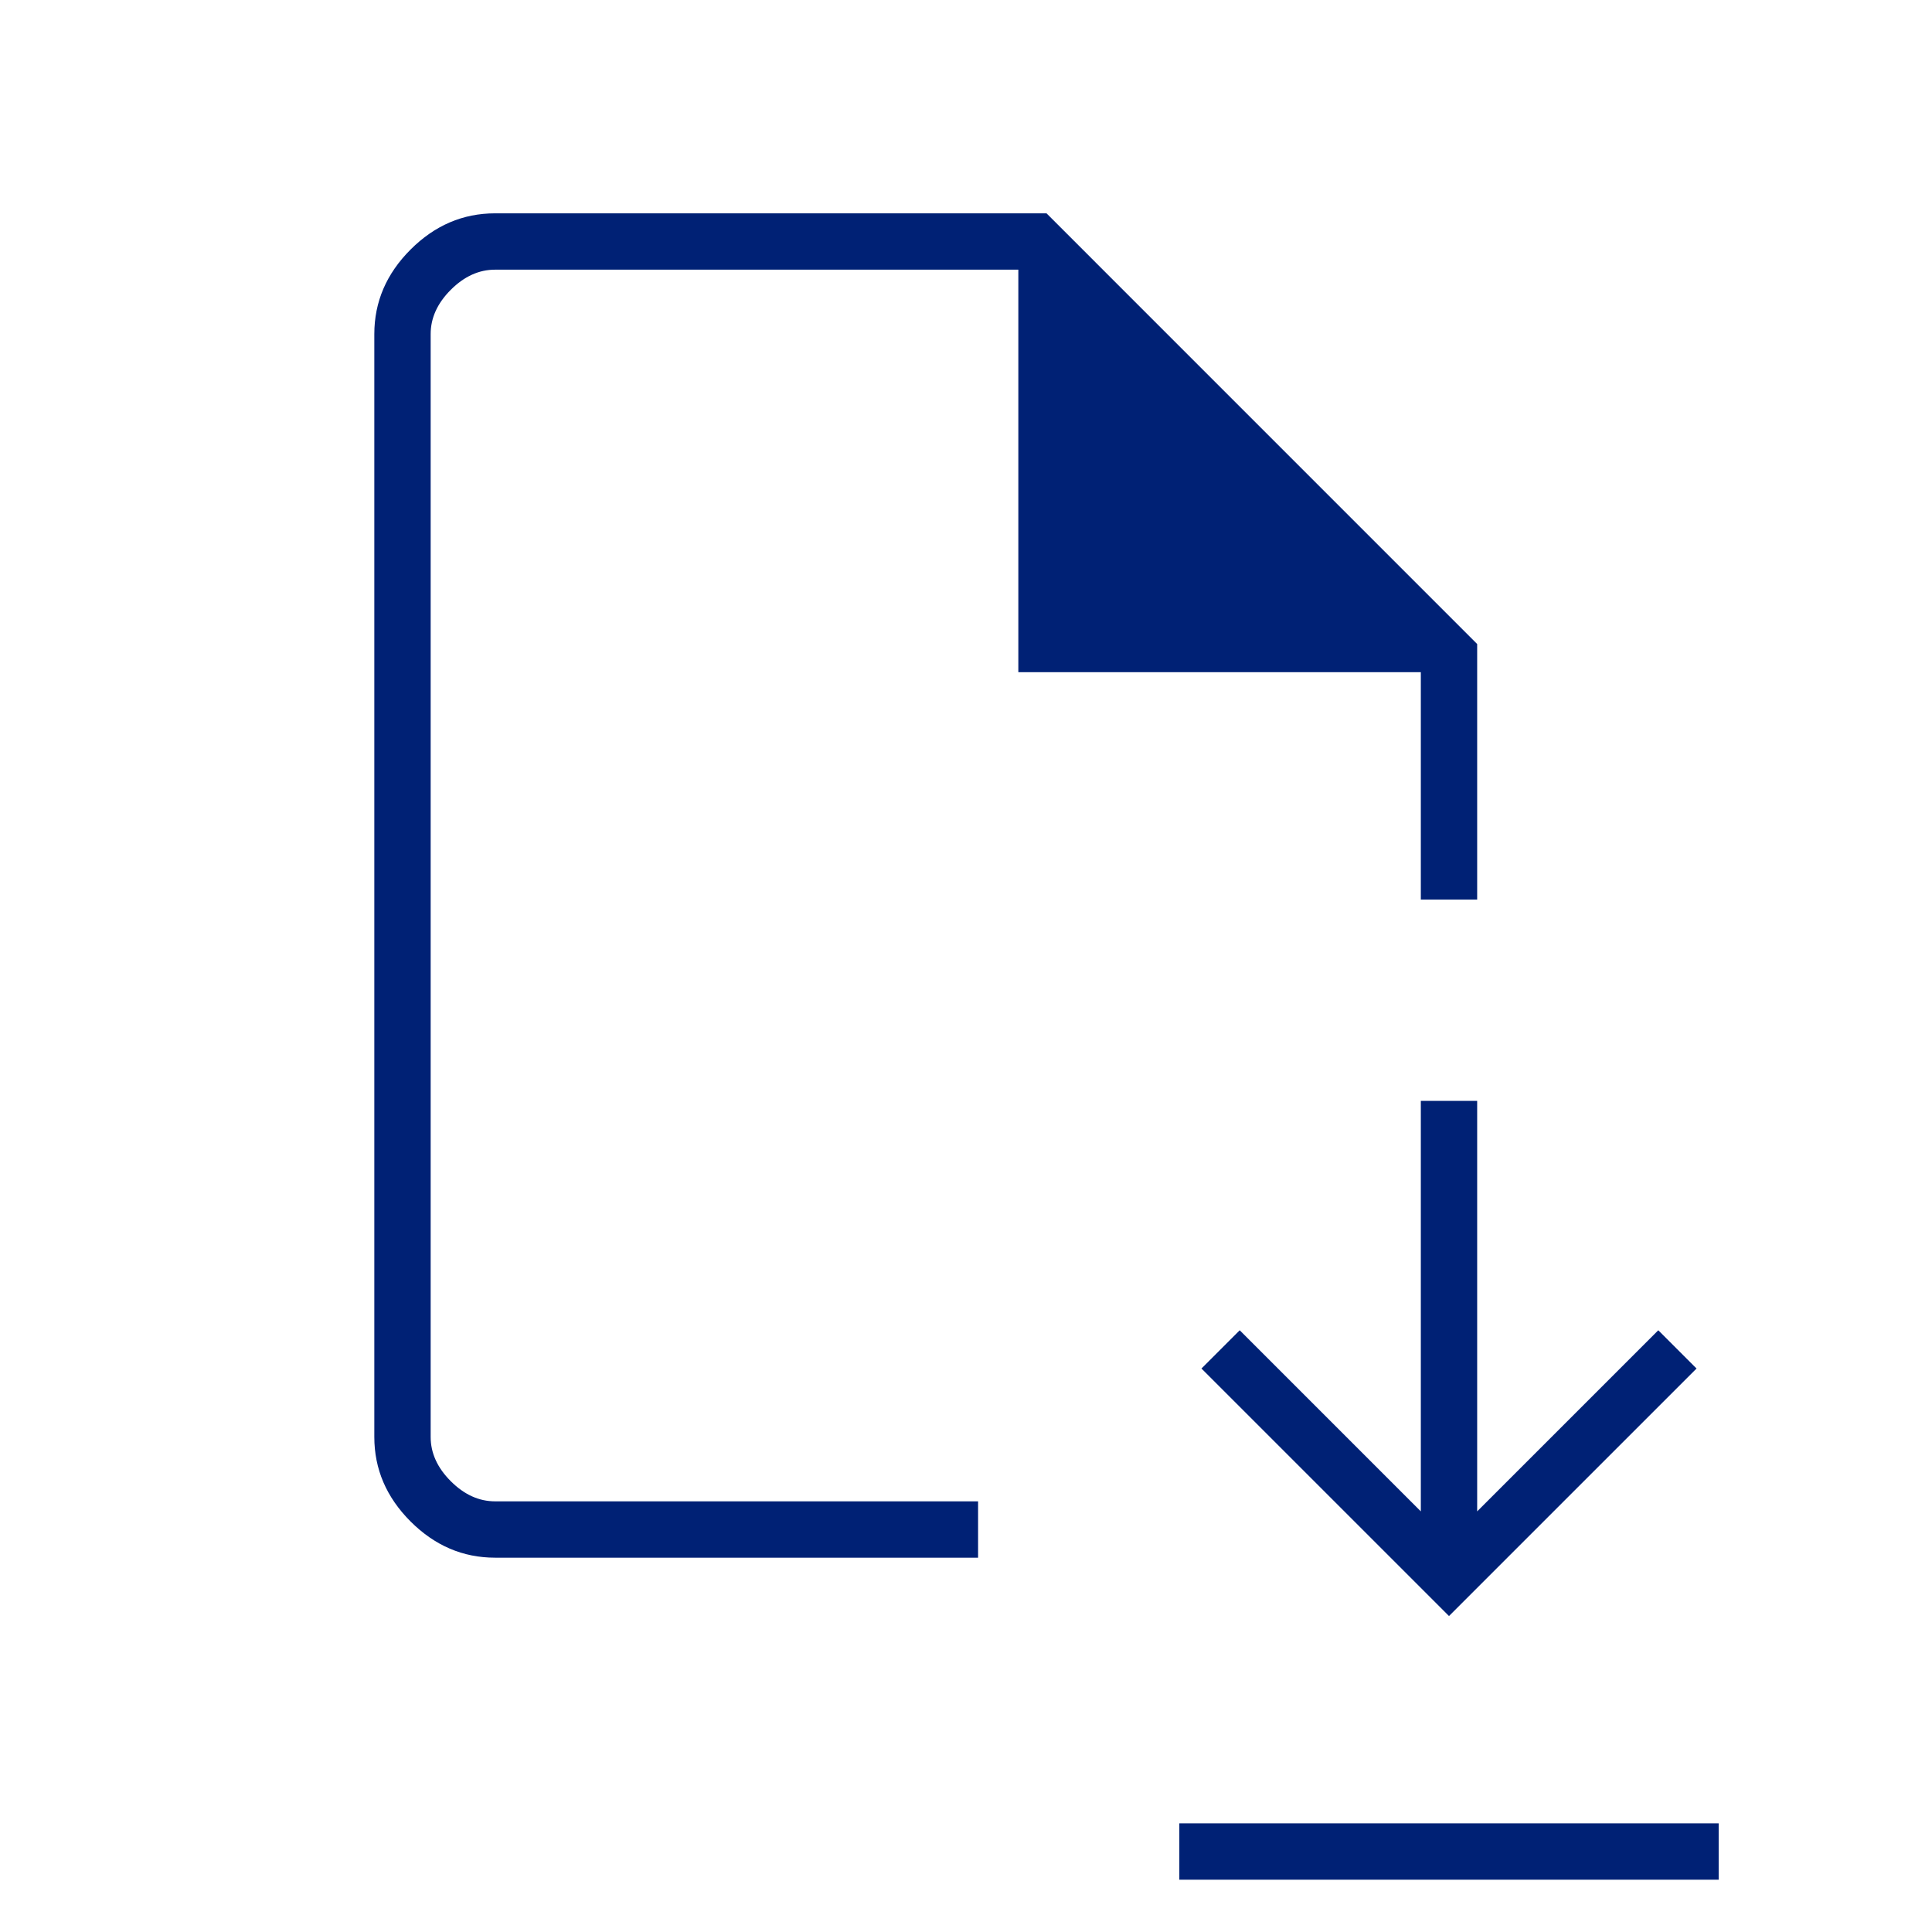 <svg width="55" height="55" viewBox="0 0 55 55" fill="none" xmlns="http://www.w3.org/2000/svg">
<mask id="mask0_2009_17977" style="mask-type:alpha" maskUnits="userSpaceOnUse" x="0" y="0" width="55" height="55">
<rect width="55" height="55" fill="#D9D9D9"/>
</mask>
<g mask="url(#mask0_2009_17977)">
<path d="M41.25 46.005L48.297 38.959L47.208 37.87L42.052 43.026V31.339H40.448V43.026L35.292 37.87L34.203 38.959L41.25 46.005ZM33.573 53.511V51.907H48.927V53.511H33.573ZM14.094 44.344C13.177 44.344 12.375 44 11.688 43.313C11 42.625 10.656 41.823 10.656 40.907V9.511C10.656 8.594 11 7.792 11.688 7.104C12.375 6.417 13.177 6.073 14.094 6.073H29.792L42.052 18.334V25.61H40.448V19.136H28.99V7.677H14.094C13.635 7.677 13.215 7.868 12.833 8.25C12.451 8.632 12.26 9.052 12.26 9.511V40.907C12.26 41.365 12.451 41.785 12.833 42.167C13.215 42.549 13.635 42.74 14.094 42.74H27.844V44.344H14.094Z" fill="#002175"/>
</g>
</svg>
